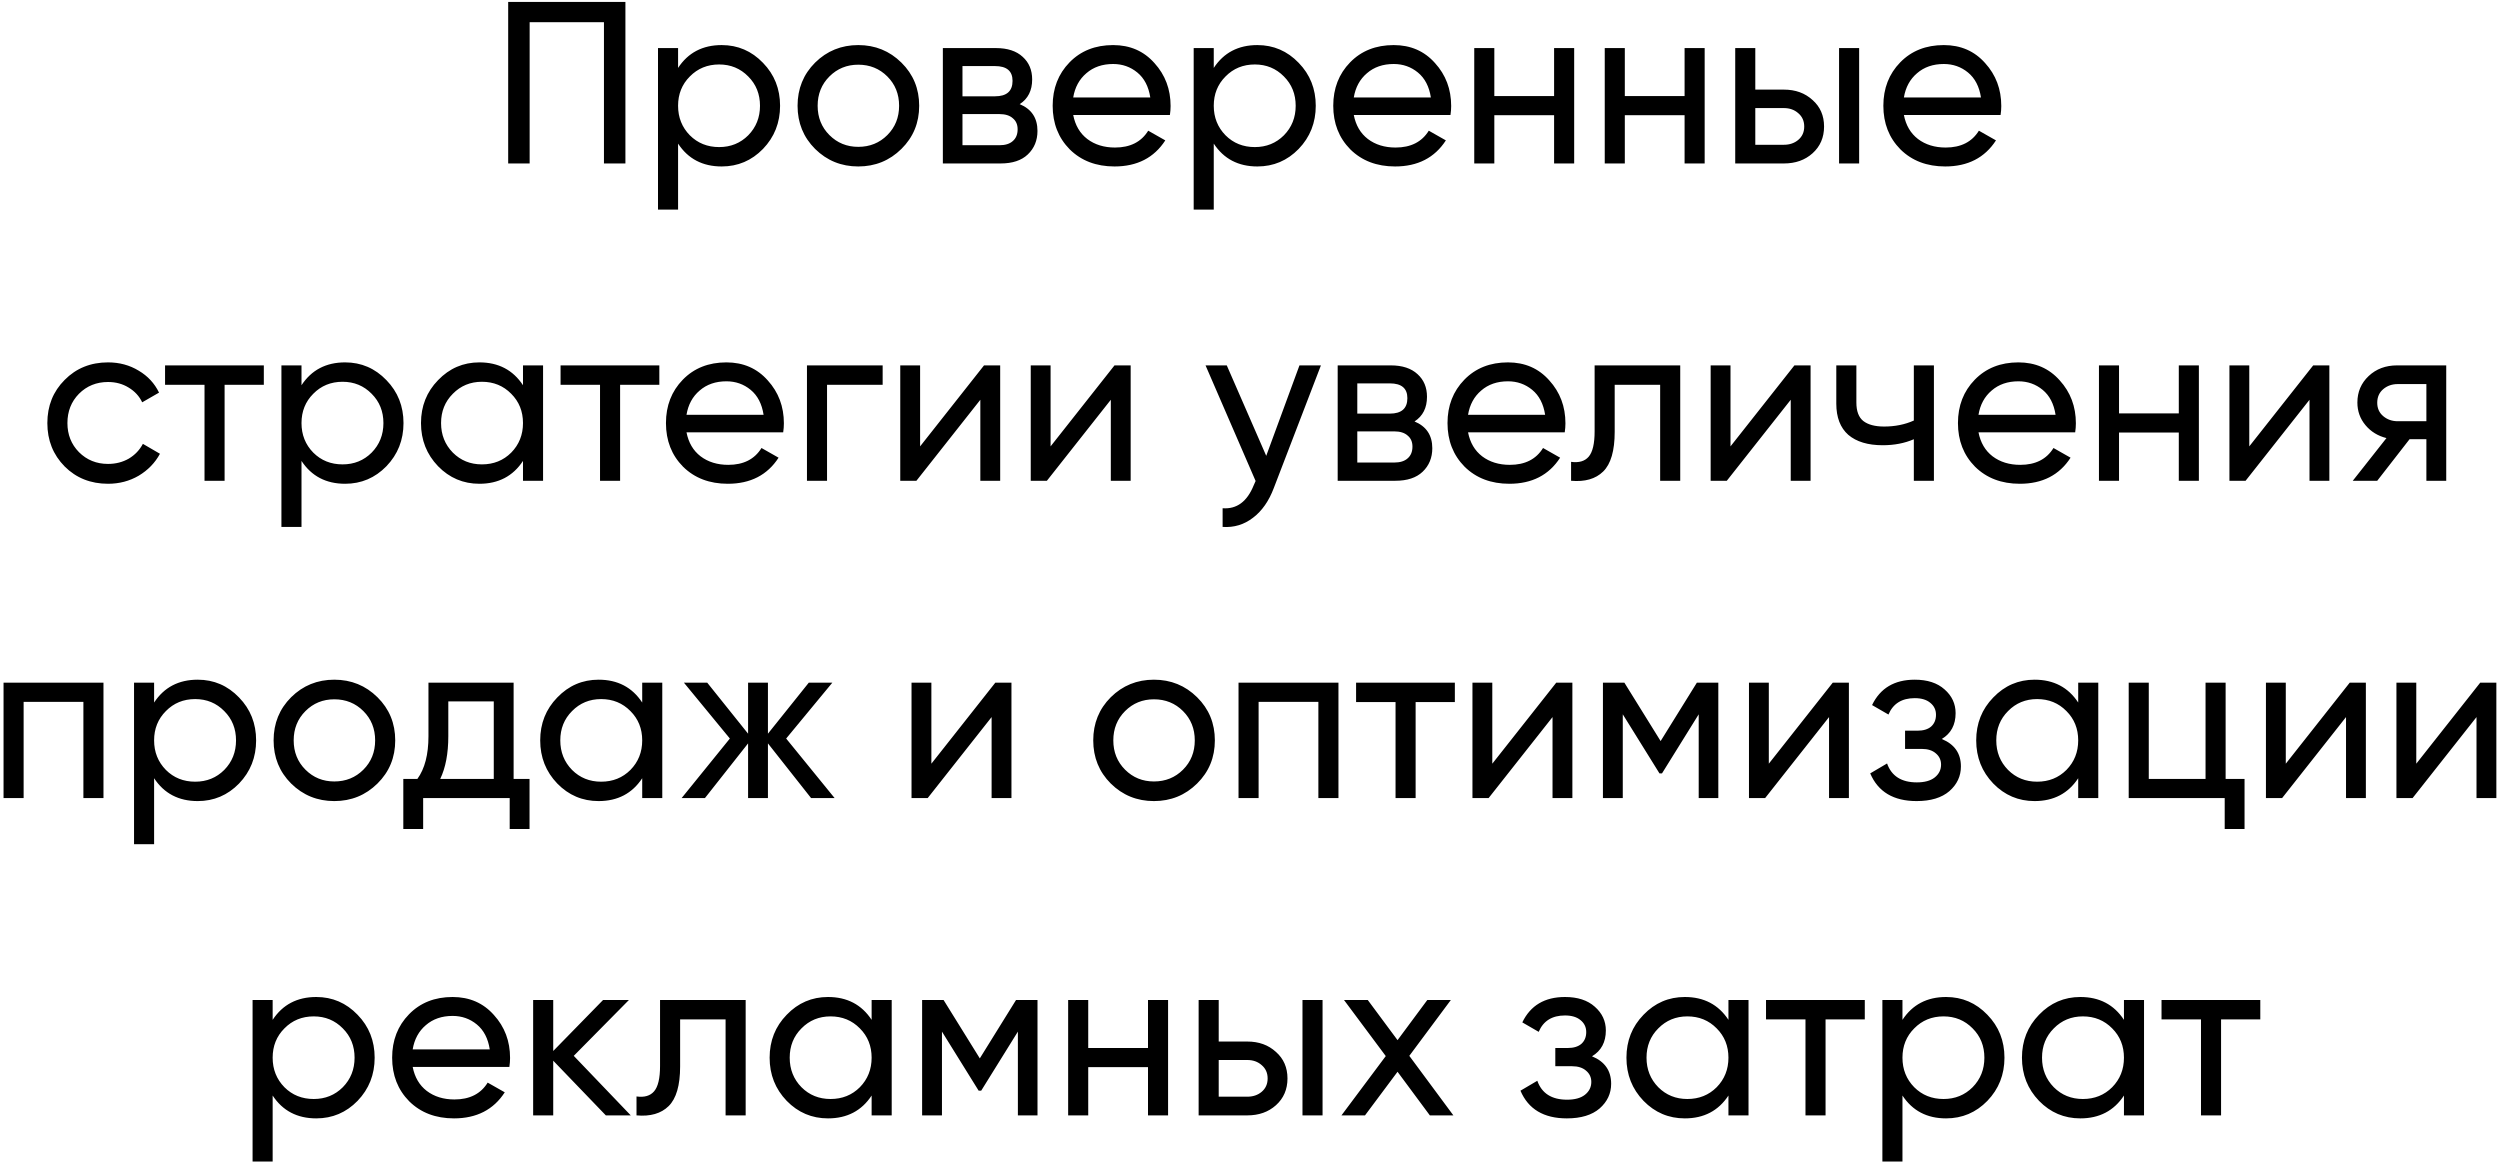 <?xml version="1.0" encoding="UTF-8"?> <svg xmlns="http://www.w3.org/2000/svg" width="260" height="121" viewBox="0 0 260 121" fill="none"><path d="M65.043 0.2V17H62.811V2.312H55.083V17H52.851V0.2H65.043ZM75.056 4.688C76.736 4.688 78.168 5.304 79.352 6.536C80.536 7.752 81.128 9.24 81.128 11C81.128 12.76 80.536 14.256 79.352 15.488C78.168 16.704 76.736 17.312 75.056 17.312C73.072 17.312 71.56 16.52 70.52 14.936V21.8H68.432V5H70.52V7.064C71.56 5.48 73.072 4.688 75.056 4.688ZM74.792 15.296C75.992 15.296 77 14.888 77.816 14.072C78.632 13.24 79.04 12.216 79.04 11C79.04 9.784 78.632 8.768 77.816 7.952C77 7.12 75.992 6.704 74.792 6.704C73.576 6.704 72.56 7.12 71.744 7.952C70.928 8.768 70.52 9.784 70.52 11C70.52 12.216 70.928 13.24 71.744 14.072C72.56 14.888 73.576 15.296 74.792 15.296ZM93.747 15.488C92.515 16.704 91.019 17.312 89.259 17.312C87.499 17.312 86.003 16.704 84.771 15.488C83.555 14.272 82.947 12.776 82.947 11C82.947 9.224 83.555 7.728 84.771 6.512C86.003 5.296 87.499 4.688 89.259 4.688C91.019 4.688 92.515 5.296 93.747 6.512C94.979 7.728 95.595 9.224 95.595 11C95.595 12.776 94.979 14.272 93.747 15.488ZM89.259 15.272C90.459 15.272 91.467 14.864 92.283 14.048C93.099 13.232 93.507 12.216 93.507 11C93.507 9.784 93.099 8.768 92.283 7.952C91.467 7.136 90.459 6.728 89.259 6.728C88.075 6.728 87.075 7.136 86.259 7.952C85.443 8.768 85.035 9.784 85.035 11C85.035 12.216 85.443 13.232 86.259 14.048C87.075 14.864 88.075 15.272 89.259 15.272ZM106.049 10.832C107.281 11.344 107.897 12.272 107.897 13.616C107.897 14.608 107.561 15.424 106.889 16.064C106.233 16.688 105.289 17 104.057 17H98.057V5H103.577C104.777 5 105.705 5.304 106.361 5.912C107.017 6.504 107.345 7.288 107.345 8.264C107.345 9.416 106.913 10.272 106.049 10.832ZM103.481 6.872H100.097V10.016H103.481C104.697 10.016 105.305 9.48 105.305 8.408C105.305 7.384 104.697 6.872 103.481 6.872ZM103.937 15.104C104.545 15.104 105.009 14.96 105.329 14.672C105.665 14.384 105.833 13.976 105.833 13.448C105.833 12.952 105.665 12.568 105.329 12.296C105.009 12.008 104.545 11.864 103.937 11.864H100.097V15.104H103.937ZM111.614 11.96C111.822 13.032 112.31 13.864 113.078 14.456C113.862 15.048 114.822 15.344 115.958 15.344C117.542 15.344 118.694 14.76 119.414 13.592L121.19 14.6C120.022 16.408 118.262 17.312 115.91 17.312C114.006 17.312 112.454 16.72 111.254 15.536C110.07 14.336 109.478 12.824 109.478 11C109.478 9.192 110.062 7.688 111.23 6.488C112.398 5.288 113.91 4.688 115.766 4.688C117.526 4.688 118.958 5.312 120.062 6.56C121.182 7.792 121.742 9.28 121.742 11.024C121.742 11.328 121.718 11.64 121.67 11.96H111.614ZM115.766 6.656C114.646 6.656 113.718 6.976 112.982 7.616C112.246 8.24 111.79 9.08 111.614 10.136H119.63C119.454 9 119.006 8.136 118.286 7.544C117.566 6.952 116.726 6.656 115.766 6.656ZM130.767 4.688C132.447 4.688 133.879 5.304 135.063 6.536C136.247 7.752 136.839 9.24 136.839 11C136.839 12.76 136.247 14.256 135.063 15.488C133.879 16.704 132.447 17.312 130.767 17.312C128.783 17.312 127.271 16.52 126.231 14.936V21.8H124.143V5H126.231V7.064C127.271 5.48 128.783 4.688 130.767 4.688ZM130.503 15.296C131.703 15.296 132.711 14.888 133.527 14.072C134.343 13.24 134.751 12.216 134.751 11C134.751 9.784 134.343 8.768 133.527 7.952C132.711 7.12 131.703 6.704 130.503 6.704C129.287 6.704 128.271 7.12 127.455 7.952C126.639 8.768 126.231 9.784 126.231 11C126.231 12.216 126.639 13.24 127.455 14.072C128.271 14.888 129.287 15.296 130.503 15.296ZM140.794 11.96C141.002 13.032 141.49 13.864 142.258 14.456C143.042 15.048 144.002 15.344 145.138 15.344C146.722 15.344 147.874 14.76 148.594 13.592L150.37 14.6C149.202 16.408 147.442 17.312 145.09 17.312C143.186 17.312 141.634 16.72 140.434 15.536C139.25 14.336 138.658 12.824 138.658 11C138.658 9.192 139.242 7.688 140.41 6.488C141.578 5.288 143.09 4.688 144.946 4.688C146.706 4.688 148.138 5.312 149.242 6.56C150.362 7.792 150.922 9.28 150.922 11.024C150.922 11.328 150.898 11.64 150.85 11.96H140.794ZM144.946 6.656C143.826 6.656 142.898 6.976 142.162 7.616C141.426 8.24 140.97 9.08 140.794 10.136H148.81C148.634 9 148.186 8.136 147.466 7.544C146.746 6.952 145.906 6.656 144.946 6.656ZM161.626 5H163.714V17H161.626V11.984H155.41V17H153.322V5H155.41V9.992H161.626V5ZM175.197 5H177.285V17H175.197V11.984H168.981V17H166.893V5H168.981V9.992H175.197V5ZM185.527 9.32C186.727 9.32 187.719 9.68 188.503 10.4C189.303 11.104 189.703 12.024 189.703 13.16C189.703 14.296 189.303 15.224 188.503 15.944C187.719 16.648 186.727 17 185.527 17H180.463V5H182.551V9.32H185.527ZM191.263 5H193.351V17H191.263V5ZM185.527 15.056C186.119 15.056 186.615 14.888 187.015 14.552C187.431 14.2 187.639 13.736 187.639 13.16C187.639 12.584 187.431 12.12 187.015 11.768C186.615 11.416 186.119 11.24 185.527 11.24H182.551V15.056H185.527ZM198.005 11.96C198.213 13.032 198.701 13.864 199.469 14.456C200.253 15.048 201.213 15.344 202.349 15.344C203.933 15.344 205.085 14.76 205.805 13.592L207.581 14.6C206.413 16.408 204.653 17.312 202.301 17.312C200.397 17.312 198.845 16.72 197.645 15.536C196.461 14.336 195.869 12.824 195.869 11C195.869 9.192 196.453 7.688 197.621 6.488C198.789 5.288 200.301 4.688 202.157 4.688C203.917 4.688 205.349 5.312 206.453 6.56C207.573 7.792 208.133 9.28 208.133 11.024C208.133 11.328 208.109 11.64 208.061 11.96H198.005ZM202.157 6.656C201.037 6.656 200.109 6.976 199.373 7.616C198.637 8.24 198.181 9.08 198.005 10.136H206.021C205.845 9 205.397 8.136 204.677 7.544C203.957 6.952 203.117 6.656 202.157 6.656ZM11.236 50.312C9.428 50.312 7.924 49.712 6.724 48.512C5.524 47.296 4.924 45.792 4.924 44C4.924 42.208 5.524 40.712 6.724 39.512C7.924 38.296 9.428 37.688 11.236 37.688C12.42 37.688 13.484 37.976 14.428 38.552C15.372 39.112 16.076 39.872 16.54 40.832L14.788 41.84C14.484 41.2 14.012 40.688 13.372 40.304C12.748 39.92 12.036 39.728 11.236 39.728C10.036 39.728 9.028 40.136 8.212 40.952C7.412 41.768 7.012 42.784 7.012 44C7.012 45.2 7.412 46.208 8.212 47.024C9.028 47.84 10.036 48.248 11.236 48.248C12.036 48.248 12.756 48.064 13.396 47.696C14.036 47.312 14.524 46.8 14.86 46.16L16.636 47.192C16.124 48.136 15.388 48.896 14.428 49.472C13.468 50.032 12.404 50.312 11.236 50.312ZM27.438 38V40.016H23.358V50H21.27V40.016H17.166V38H27.438ZM35.892 37.688C37.572 37.688 39.004 38.304 40.188 39.536C41.372 40.752 41.964 42.24 41.964 44C41.964 45.76 41.372 47.256 40.188 48.488C39.004 49.704 37.572 50.312 35.892 50.312C33.908 50.312 32.396 49.52 31.356 47.936V54.8H29.268V38H31.356V40.064C32.396 38.48 33.908 37.688 35.892 37.688ZM35.628 48.296C36.828 48.296 37.836 47.888 38.652 47.072C39.468 46.24 39.876 45.216 39.876 44C39.876 42.784 39.468 41.768 38.652 40.952C37.836 40.12 36.828 39.704 35.628 39.704C34.412 39.704 33.396 40.12 32.58 40.952C31.764 41.768 31.356 42.784 31.356 44C31.356 45.216 31.764 46.24 32.58 47.072C33.396 47.888 34.412 48.296 35.628 48.296ZM54.391 38H56.479V50H54.391V47.936C53.351 49.52 51.839 50.312 49.855 50.312C48.175 50.312 46.743 49.704 45.559 48.488C44.375 47.256 43.783 45.76 43.783 44C43.783 42.24 44.375 40.752 45.559 39.536C46.743 38.304 48.175 37.688 49.855 37.688C51.839 37.688 53.351 38.48 54.391 40.064V38ZM50.119 48.296C51.335 48.296 52.351 47.888 53.167 47.072C53.983 46.24 54.391 45.216 54.391 44C54.391 42.784 53.983 41.768 53.167 40.952C52.351 40.12 51.335 39.704 50.119 39.704C48.919 39.704 47.911 40.12 47.095 40.952C46.279 41.768 45.871 42.784 45.871 44C45.871 45.216 46.279 46.24 47.095 47.072C47.911 47.888 48.919 48.296 50.119 48.296ZM68.571 38V40.016H64.491V50H62.403V40.016H58.299V38H68.571ZM71.396 44.96C71.604 46.032 72.092 46.864 72.86 47.456C73.644 48.048 74.604 48.344 75.74 48.344C77.324 48.344 78.476 47.76 79.196 46.592L80.972 47.6C79.804 49.408 78.044 50.312 75.692 50.312C73.788 50.312 72.236 49.72 71.036 48.536C69.852 47.336 69.26 45.824 69.26 44C69.26 42.192 69.844 40.688 71.012 39.488C72.18 38.288 73.692 37.688 75.548 37.688C77.308 37.688 78.74 38.312 79.844 39.56C80.964 40.792 81.524 42.28 81.524 44.024C81.524 44.328 81.5 44.64 81.452 44.96H71.396ZM75.548 39.656C74.428 39.656 73.5 39.976 72.764 40.616C72.028 41.24 71.572 42.08 71.396 43.136H79.412C79.236 42 78.788 41.136 78.068 40.544C77.348 39.952 76.508 39.656 75.548 39.656ZM91.796 38V40.016H86.012V50H83.924V38H91.796ZM102.339 38H104.019V50H101.955V41.576L95.307 50H93.627V38H95.691V46.424L102.339 38ZM115.909 38H117.589V50H115.525V41.576L108.877 50H107.197V38H109.261V46.424L115.909 38ZM135.144 38H137.376L132.48 50.744C131.968 52.104 131.248 53.136 130.32 53.84C129.392 54.56 128.336 54.88 127.152 54.8V52.856C128.624 52.968 129.704 52.168 130.392 50.456L130.584 50.024L125.376 38H127.584L131.688 47.408L135.144 38ZM147.111 43.832C148.343 44.344 148.959 45.272 148.959 46.616C148.959 47.608 148.623 48.424 147.951 49.064C147.295 49.688 146.351 50 145.119 50H139.119V38H144.639C145.839 38 146.767 38.304 147.423 38.912C148.079 39.504 148.407 40.288 148.407 41.264C148.407 42.416 147.975 43.272 147.111 43.832ZM144.543 39.872H141.159V43.016H144.543C145.759 43.016 146.367 42.48 146.367 41.408C146.367 40.384 145.759 39.872 144.543 39.872ZM144.999 48.104C145.607 48.104 146.071 47.96 146.391 47.672C146.727 47.384 146.895 46.976 146.895 46.448C146.895 45.952 146.727 45.568 146.391 45.296C146.071 45.008 145.607 44.864 144.999 44.864H141.159V48.104H144.999ZM152.677 44.96C152.885 46.032 153.373 46.864 154.141 47.456C154.925 48.048 155.885 48.344 157.021 48.344C158.605 48.344 159.757 47.76 160.477 46.592L162.253 47.6C161.085 49.408 159.325 50.312 156.973 50.312C155.069 50.312 153.517 49.72 152.317 48.536C151.133 47.336 150.541 45.824 150.541 44C150.541 42.192 151.125 40.688 152.293 39.488C153.461 38.288 154.973 37.688 156.829 37.688C158.589 37.688 160.021 38.312 161.125 39.56C162.245 40.792 162.805 42.28 162.805 44.024C162.805 44.328 162.781 44.64 162.733 44.96H152.677ZM156.829 39.656C155.709 39.656 154.781 39.976 154.045 40.616C153.309 41.24 152.853 42.08 152.677 43.136H160.693C160.517 42 160.069 41.136 159.349 40.544C158.629 39.952 157.789 39.656 156.829 39.656ZM174.744 38V50H172.656V40.016H167.928V44.912C167.928 46.88 167.528 48.256 166.728 49.04C165.944 49.808 164.832 50.128 163.392 50V48.032C164.208 48.144 164.816 47.968 165.216 47.504C165.632 47.024 165.84 46.144 165.84 44.864V38H174.744ZM186.62 38H188.3V50H186.236V41.576L179.588 50H177.908V38H179.972V46.424L186.62 38ZM199.039 38H201.127V50H199.039V45.68C198.079 46.096 196.999 46.304 195.799 46.304C194.263 46.304 193.071 45.944 192.223 45.224C191.391 44.488 190.975 43.408 190.975 41.984V38H193.063V41.864C193.063 42.76 193.303 43.4 193.783 43.784C194.279 44.168 194.999 44.36 195.943 44.36C197.079 44.36 198.111 44.152 199.039 43.736V38ZM205.763 44.96C205.971 46.032 206.459 46.864 207.227 47.456C208.011 48.048 208.971 48.344 210.107 48.344C211.691 48.344 212.843 47.76 213.563 46.592L215.339 47.6C214.171 49.408 212.411 50.312 210.059 50.312C208.155 50.312 206.603 49.72 205.403 48.536C204.219 47.336 203.627 45.824 203.627 44C203.627 42.192 204.211 40.688 205.379 39.488C206.547 38.288 208.059 37.688 209.915 37.688C211.675 37.688 213.107 38.312 214.211 39.56C215.331 40.792 215.891 42.28 215.891 44.024C215.891 44.328 215.867 44.64 215.819 44.96H205.763ZM209.915 39.656C208.795 39.656 207.867 39.976 207.131 40.616C206.395 41.24 205.939 42.08 205.763 43.136H213.779C213.603 42 213.155 41.136 212.435 40.544C211.715 39.952 210.875 39.656 209.915 39.656ZM226.595 38H228.683V50H226.595V44.984H220.379V50H218.291V38H220.379V42.992H226.595V38ZM240.573 38H242.253V50H240.189V41.576L233.541 50H231.861V38H233.925V46.424L240.573 38ZM254.408 38V50H252.344V45.68H250.592L247.232 50H244.688L248.192 45.56C247.296 45.336 246.568 44.888 246.008 44.216C245.448 43.544 245.168 42.76 245.168 41.864C245.168 40.76 245.56 39.84 246.344 39.104C247.128 38.368 248.112 38 249.296 38H254.408ZM249.368 43.808H252.344V39.944H249.368C248.776 39.944 248.272 40.12 247.856 40.472C247.44 40.824 247.232 41.296 247.232 41.888C247.232 42.464 247.44 42.928 247.856 43.28C248.272 43.632 248.776 43.808 249.368 43.808ZM10.761 71V83H8.673V72.992H2.457V83H0.369V71H10.761ZM20.564 70.688C22.244 70.688 23.675 71.304 24.86 72.536C26.044 73.752 26.636 75.24 26.636 77C26.636 78.76 26.044 80.256 24.86 81.488C23.675 82.704 22.244 83.312 20.564 83.312C18.579 83.312 17.067 82.52 16.027 80.936V87.8H13.94V71H16.027V73.064C17.067 71.48 18.579 70.688 20.564 70.688ZM20.299 81.296C21.5 81.296 22.508 80.888 23.323 80.072C24.14 79.24 24.547 78.216 24.547 77C24.547 75.784 24.14 74.768 23.323 73.952C22.508 73.12 21.5 72.704 20.299 72.704C19.084 72.704 18.067 73.12 17.252 73.952C16.436 74.768 16.027 75.784 16.027 77C16.027 78.216 16.436 79.24 17.252 80.072C18.067 80.888 19.084 81.296 20.299 81.296ZM39.255 81.488C38.023 82.704 36.527 83.312 34.767 83.312C33.007 83.312 31.511 82.704 30.279 81.488C29.063 80.272 28.455 78.776 28.455 77C28.455 75.224 29.063 73.728 30.279 72.512C31.511 71.296 33.007 70.688 34.767 70.688C36.527 70.688 38.023 71.296 39.255 72.512C40.487 73.728 41.103 75.224 41.103 77C41.103 78.776 40.487 80.272 39.255 81.488ZM34.767 81.272C35.967 81.272 36.975 80.864 37.791 80.048C38.607 79.232 39.015 78.216 39.015 77C39.015 75.784 38.607 74.768 37.791 73.952C36.975 73.136 35.967 72.728 34.767 72.728C33.583 72.728 32.583 73.136 31.767 73.952C30.951 74.768 30.543 75.784 30.543 77C30.543 78.216 30.951 79.232 31.767 80.048C32.583 80.864 33.583 81.272 34.767 81.272ZM53.416 81.008H55.072V86.216H53.008V83H44.008V86.216H41.944V81.008H43.408C44.176 79.952 44.56 78.472 44.56 76.568V71H53.416V81.008ZM45.784 81.008H51.352V72.944H46.624V76.568C46.624 78.36 46.344 79.84 45.784 81.008ZM66.79 71H68.877V83H66.79V80.936C65.749 82.52 64.237 83.312 62.254 83.312C60.574 83.312 59.142 82.704 57.958 81.488C56.773 80.256 56.181 78.76 56.181 77C56.181 75.24 56.773 73.752 57.958 72.536C59.142 71.304 60.574 70.688 62.254 70.688C64.237 70.688 65.749 71.48 66.79 73.064V71ZM62.517 81.296C63.733 81.296 64.749 80.888 65.566 80.072C66.382 79.24 66.79 78.216 66.79 77C66.79 75.784 66.382 74.768 65.566 73.952C64.749 73.12 63.733 72.704 62.517 72.704C61.318 72.704 60.309 73.12 59.493 73.952C58.678 74.768 58.27 75.784 58.27 77C58.27 78.216 58.678 79.24 59.493 80.072C60.309 80.888 61.318 81.296 62.517 81.296ZM86.801 83H84.353L79.865 77.312V83H77.801V77.312L73.313 83H70.889L75.905 76.808L71.129 71H73.553L77.801 76.304V71H79.865V76.304L84.113 71H86.561L81.761 76.808L86.801 83ZM103.511 71H105.191V83H103.127V74.576L96.479 83H94.799V71H96.863V79.424L103.511 71ZM124.497 81.488C123.265 82.704 121.769 83.312 120.009 83.312C118.249 83.312 116.753 82.704 115.521 81.488C114.305 80.272 113.697 78.776 113.697 77C113.697 75.224 114.305 73.728 115.521 72.512C116.753 71.296 118.249 70.688 120.009 70.688C121.769 70.688 123.265 71.296 124.497 72.512C125.729 73.728 126.345 75.224 126.345 77C126.345 78.776 125.729 80.272 124.497 81.488ZM120.009 81.272C121.209 81.272 122.217 80.864 123.033 80.048C123.849 79.232 124.257 78.216 124.257 77C124.257 75.784 123.849 74.768 123.033 73.952C122.217 73.136 121.209 72.728 120.009 72.728C118.825 72.728 117.825 73.136 117.009 73.952C116.193 74.768 115.785 75.784 115.785 77C115.785 78.216 116.193 79.232 117.009 80.048C117.825 80.864 118.825 81.272 120.009 81.272ZM139.199 71V83H137.111V72.992H130.895V83H128.807V71H139.199ZM151.305 71V73.016H147.225V83H145.137V73.016H141.033V71H151.305ZM161.847 71H163.527V83H161.463V74.576L154.815 83H153.135V71H155.199V79.424L161.847 71ZM178.705 71V83H176.665V74.288L172.849 80.432H172.585L168.769 74.288V83H166.705V71H168.937L172.705 77.072L176.473 71H178.705ZM190.605 71H192.285V83H190.221V74.576L183.573 83H181.893V71H183.957V79.424L190.605 71ZM201.943 76.856C203.271 77.4 203.935 78.352 203.935 79.712C203.935 80.72 203.535 81.576 202.735 82.28C201.935 82.968 200.799 83.312 199.327 83.312C196.927 83.312 195.319 82.352 194.503 80.432L196.255 79.4C196.719 80.712 197.751 81.368 199.351 81.368C200.151 81.368 200.767 81.2 201.199 80.864C201.647 80.512 201.871 80.064 201.871 79.52C201.871 79.04 201.687 78.648 201.319 78.344C200.967 78.04 200.487 77.888 199.879 77.888H198.127V75.992H199.423C200.031 75.992 200.503 75.848 200.839 75.56C201.175 75.256 201.343 74.848 201.343 74.336C201.343 73.824 201.143 73.408 200.743 73.088C200.359 72.768 199.823 72.608 199.135 72.608C197.791 72.608 196.879 73.176 196.399 74.312L194.695 73.328C195.543 71.568 197.023 70.688 199.135 70.688C200.447 70.688 201.479 71.024 202.231 71.696C202.999 72.368 203.383 73.192 203.383 74.168C203.383 75.384 202.903 76.28 201.943 76.856ZM216.133 71H218.221V83H216.133V80.936C215.093 82.52 213.581 83.312 211.597 83.312C209.917 83.312 208.485 82.704 207.301 81.488C206.117 80.256 205.525 78.76 205.525 77C205.525 75.24 206.117 73.752 207.301 72.536C208.485 71.304 209.917 70.688 211.597 70.688C213.581 70.688 215.093 71.48 216.133 73.064V71ZM211.861 81.296C213.077 81.296 214.093 80.888 214.909 80.072C215.725 79.24 216.133 78.216 216.133 77C216.133 75.784 215.725 74.768 214.909 73.952C214.093 73.12 213.077 72.704 211.861 72.704C210.661 72.704 209.653 73.12 208.837 73.952C208.021 74.768 207.613 75.784 207.613 77C207.613 78.216 208.021 79.24 208.837 80.072C209.653 80.888 210.661 81.296 211.861 81.296ZM231.465 81.008H233.433V86.216H231.369V83H221.385V71H223.473V81.008H229.377V71H231.465V81.008ZM244.37 71H246.05V83H243.986V74.576L237.338 83H235.658V71H237.722V79.424L244.37 71ZM257.941 71H259.621V83H257.557V74.576L250.909 83H249.229V71H251.293V79.424L257.941 71ZM32.892 103.688C34.572 103.688 36.004 104.304 37.188 105.536C38.372 106.752 38.964 108.24 38.964 110C38.964 111.76 38.372 113.256 37.188 114.488C36.004 115.704 34.572 116.312 32.892 116.312C30.908 116.312 29.396 115.52 28.356 113.936V120.8H26.268V104H28.356V106.064C29.396 104.48 30.908 103.688 32.892 103.688ZM32.628 114.296C33.828 114.296 34.836 113.888 35.652 113.072C36.468 112.24 36.876 111.216 36.876 110C36.876 108.784 36.468 107.768 35.652 106.952C34.836 106.12 33.828 105.704 32.628 105.704C31.412 105.704 30.396 106.12 29.58 106.952C28.764 107.768 28.356 108.784 28.356 110C28.356 111.216 28.764 112.24 29.58 113.072C30.396 113.888 31.412 114.296 32.628 114.296ZM42.919 110.96C43.127 112.032 43.615 112.864 44.383 113.456C45.167 114.048 46.127 114.344 47.263 114.344C48.847 114.344 49.999 113.76 50.719 112.592L52.495 113.6C51.327 115.408 49.567 116.312 47.215 116.312C45.311 116.312 43.759 115.72 42.559 114.536C41.375 113.336 40.783 111.824 40.783 110C40.783 108.192 41.367 106.688 42.535 105.488C43.703 104.288 45.215 103.688 47.071 103.688C48.831 103.688 50.263 104.312 51.367 105.56C52.487 106.792 53.047 108.28 53.047 110.024C53.047 110.328 53.023 110.64 52.975 110.96H42.919ZM47.071 105.656C45.951 105.656 45.023 105.976 44.287 106.616C43.551 107.24 43.095 108.08 42.919 109.136H50.935C50.759 108 50.311 107.136 49.591 106.544C48.871 105.952 48.031 105.656 47.071 105.656ZM65.599 116H63.007L57.535 110.312V116H55.447V104H57.535V109.304L62.719 104H65.407L59.671 109.808L65.599 116ZM77.549 104V116H75.461V106.016H70.733V110.912C70.733 112.88 70.333 114.256 69.533 115.04C68.749 115.808 67.637 116.128 66.197 116V114.032C67.013 114.144 67.621 113.968 68.021 113.504C68.437 113.024 68.645 112.144 68.645 110.864V104H77.549ZM90.649 104H92.737V116H90.649V113.936C89.609 115.52 88.097 116.312 86.113 116.312C84.433 116.312 83.001 115.704 81.817 114.488C80.633 113.256 80.041 111.76 80.041 110C80.041 108.24 80.633 106.752 81.817 105.536C83.001 104.304 84.433 103.688 86.113 103.688C88.097 103.688 89.609 104.48 90.649 106.064V104ZM86.377 114.296C87.593 114.296 88.609 113.888 89.425 113.072C90.241 112.24 90.649 111.216 90.649 110C90.649 108.784 90.241 107.768 89.425 106.952C88.609 106.12 87.593 105.704 86.377 105.704C85.177 105.704 84.169 106.12 83.353 106.952C82.537 107.768 82.129 108.784 82.129 110C82.129 111.216 82.537 112.24 83.353 113.072C84.169 113.888 85.177 114.296 86.377 114.296ZM107.9 104V116H105.86V107.288L102.044 113.432H101.78L97.964 107.288V116H95.9V104H98.132L101.9 110.072L105.668 104H107.9ZM119.392 104H121.48V116H119.392V110.984H113.176V116H111.088V104H113.176V108.992H119.392V104ZM129.722 108.32C130.922 108.32 131.914 108.68 132.698 109.4C133.498 110.104 133.898 111.024 133.898 112.16C133.898 113.296 133.498 114.224 132.698 114.944C131.914 115.648 130.922 116 129.722 116H124.658V104H126.746V108.32H129.722ZM135.458 104H137.546V116H135.458V104ZM129.722 114.056C130.314 114.056 130.81 113.888 131.21 113.552C131.626 113.2 131.834 112.736 131.834 112.16C131.834 111.584 131.626 111.12 131.21 110.768C130.81 110.416 130.314 110.24 129.722 110.24H126.746V114.056H129.722ZM151.152 116H148.704L145.344 111.464L141.96 116H139.512L144.12 109.832L139.776 104H142.248L145.344 108.176L148.44 104H150.888L146.568 109.808L151.152 116ZM165.568 109.856C166.896 110.4 167.56 111.352 167.56 112.712C167.56 113.72 167.16 114.576 166.36 115.28C165.56 115.968 164.424 116.312 162.952 116.312C160.552 116.312 158.944 115.352 158.128 113.432L159.88 112.4C160.344 113.712 161.376 114.368 162.976 114.368C163.776 114.368 164.392 114.2 164.824 113.864C165.272 113.512 165.496 113.064 165.496 112.52C165.496 112.04 165.312 111.648 164.944 111.344C164.592 111.04 164.112 110.888 163.504 110.888H161.752V108.992H163.048C163.656 108.992 164.128 108.848 164.464 108.56C164.8 108.256 164.968 107.848 164.968 107.336C164.968 106.824 164.768 106.408 164.368 106.088C163.984 105.768 163.448 105.608 162.76 105.608C161.416 105.608 160.504 106.176 160.024 107.312L158.32 106.328C159.168 104.568 160.648 103.688 162.76 103.688C164.072 103.688 165.104 104.024 165.856 104.696C166.624 105.368 167.008 106.192 167.008 107.168C167.008 108.384 166.528 109.28 165.568 109.856ZM179.758 104H181.846V116H179.758V113.936C178.718 115.52 177.206 116.312 175.222 116.312C173.542 116.312 172.11 115.704 170.926 114.488C169.742 113.256 169.15 111.76 169.15 110C169.15 108.24 169.742 106.752 170.926 105.536C172.11 104.304 173.542 103.688 175.222 103.688C177.206 103.688 178.718 104.48 179.758 106.064V104ZM175.486 114.296C176.702 114.296 177.718 113.888 178.534 113.072C179.35 112.24 179.758 111.216 179.758 110C179.758 108.784 179.35 107.768 178.534 106.952C177.718 106.12 176.702 105.704 175.486 105.704C174.286 105.704 173.278 106.12 172.462 106.952C171.646 107.768 171.238 108.784 171.238 110C171.238 111.216 171.646 112.24 172.462 113.072C173.278 113.888 174.286 114.296 175.486 114.296ZM193.938 104V106.016H189.858V116H187.77V106.016H183.666V104H193.938ZM202.392 103.688C204.072 103.688 205.504 104.304 206.688 105.536C207.872 106.752 208.464 108.24 208.464 110C208.464 111.76 207.872 113.256 206.688 114.488C205.504 115.704 204.072 116.312 202.392 116.312C200.408 116.312 198.896 115.52 197.856 113.936V120.8H195.768V104H197.856V106.064C198.896 104.48 200.408 103.688 202.392 103.688ZM202.128 114.296C203.328 114.296 204.336 113.888 205.152 113.072C205.968 112.24 206.376 111.216 206.376 110C206.376 108.784 205.968 107.768 205.152 106.952C204.336 106.12 203.328 105.704 202.128 105.704C200.912 105.704 199.896 106.12 199.08 106.952C198.264 107.768 197.856 108.784 197.856 110C197.856 111.216 198.264 112.24 199.08 113.072C199.896 113.888 200.912 114.296 202.128 114.296ZM220.891 104H222.979V116H220.891V113.936C219.851 115.52 218.339 116.312 216.355 116.312C214.675 116.312 213.243 115.704 212.059 114.488C210.875 113.256 210.283 111.76 210.283 110C210.283 108.24 210.875 106.752 212.059 105.536C213.243 104.304 214.675 103.688 216.355 103.688C218.339 103.688 219.851 104.48 220.891 106.064V104ZM216.619 114.296C217.835 114.296 218.851 113.888 219.667 113.072C220.483 112.24 220.891 111.216 220.891 110C220.891 108.784 220.483 107.768 219.667 106.952C218.851 106.12 217.835 105.704 216.619 105.704C215.419 105.704 214.411 106.12 213.595 106.952C212.779 107.768 212.371 108.784 212.371 110C212.371 111.216 212.779 112.24 213.595 113.072C214.411 113.888 215.419 114.296 216.619 114.296ZM235.071 104V106.016H230.991V116H228.903V106.016H224.799V104H235.071Z" fill="black"></path></svg> 